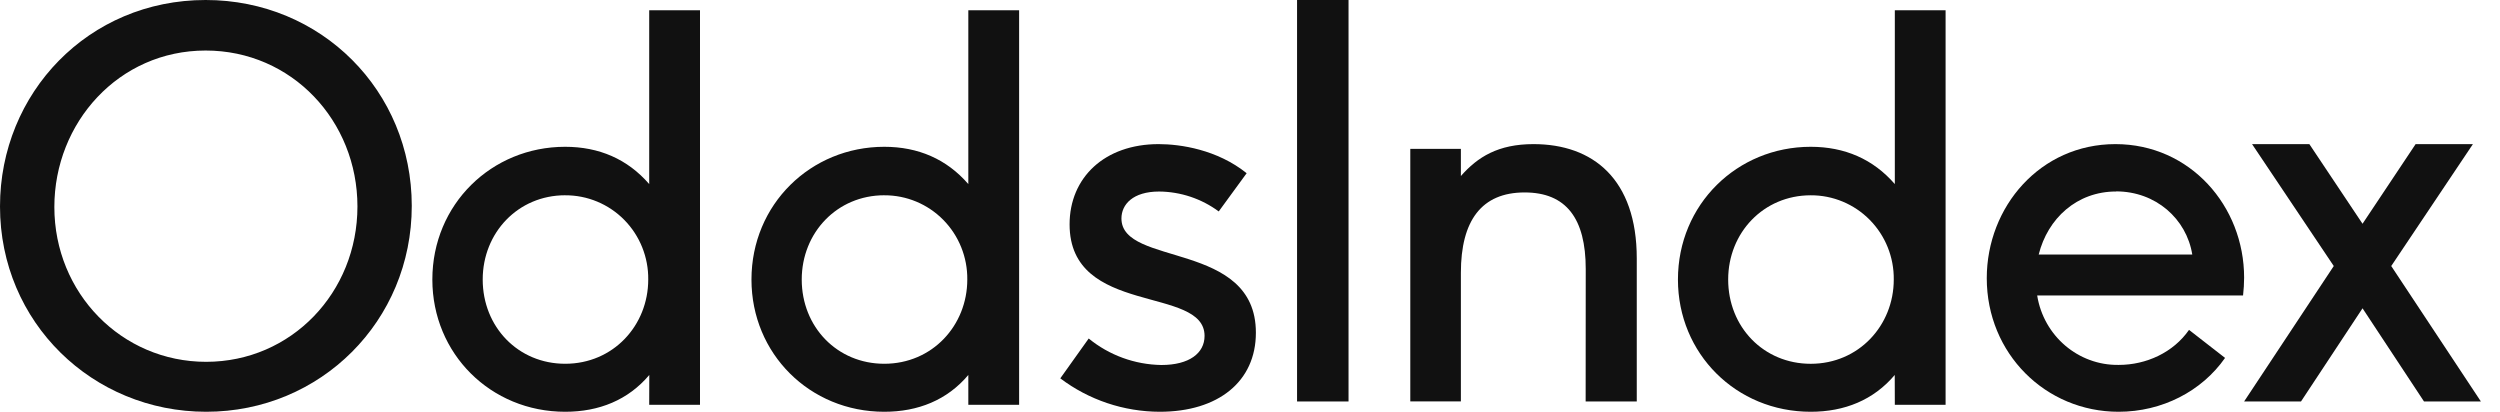 <svg width="85" height="14" viewBox="0 0 85 14" fill="none" xmlns="http://www.w3.org/2000/svg">
<path fill-rule="evenodd" clip-rule="evenodd" d="M0 7.019C0 10.966 3.151 14 7.01 14C10.903 14 14 10.912 14 7C14 3.088 10.921 0 6.991 0C3.007 0 0 3.162 0 7.019ZM6.991 1.718C9.925 1.718 12.153 4.112 12.153 7.019C12.153 9.943 9.907 12.3 7.01 12.302C4.13 12.302 1.848 9.962 1.848 7.038C1.848 4.167 4.039 1.718 6.991 1.718Z" fill="#111111"/>
<path fill-rule="evenodd" clip-rule="evenodd" d="M19.216 14C20.368 14 21.357 13.601 22.076 12.749L22.073 13.764H23.8V0.35H22.073V6.259C21.336 5.407 20.365 4.991 19.214 4.991C16.714 4.991 14.7 6.948 14.7 9.505C14.7 12.024 16.681 14 19.216 14ZM16.412 9.504C16.412 7.908 17.617 6.639 19.216 6.639V6.64C19.97 6.636 20.693 6.937 21.224 7.475C21.755 8.014 22.049 8.745 22.04 9.504C22.04 11.063 20.853 12.368 19.216 12.368C17.617 12.368 16.412 11.116 16.412 9.504Z" fill="#111111"/>
<path fill-rule="evenodd" clip-rule="evenodd" d="M30.065 14C31.215 14 32.205 13.601 32.923 12.749V13.764H34.65V0.35H32.923V6.259C32.186 5.407 31.215 4.991 30.065 4.991C27.565 4.991 25.55 6.948 25.55 9.505C25.55 12.024 27.529 14 30.065 14ZM27.259 9.504C27.259 7.908 28.464 6.639 30.065 6.639V6.64C30.818 6.636 31.541 6.937 32.072 7.476C32.602 8.014 32.896 8.745 32.888 9.504C32.888 11.063 31.701 12.368 30.065 12.368C28.464 12.368 27.259 11.116 27.259 9.504Z" fill="#111111"/>
<path d="M39.487 12.41C40.436 12.41 40.955 12.008 40.955 11.421C40.955 9.699 36.366 10.766 36.366 7.629C36.366 6.038 37.555 4.9 39.395 4.9C40.138 4.9 41.388 5.087 42.386 5.889L41.437 7.189C40.852 6.756 40.142 6.518 39.411 6.512C38.519 6.512 38.129 6.951 38.129 7.428C38.129 9.076 42.7 8.176 42.7 11.311C42.702 12.971 41.42 14 39.432 14C38.209 13.997 37.021 13.598 36.05 12.864L37.016 11.509C37.711 12.078 38.583 12.396 39.487 12.41Z" fill="#111111"/>
<path d="M44.1 0H45.85V13.65H44.1V0Z" fill="#111111"/>
<path d="M53.915 9.146C53.915 7.429 53.252 6.543 51.837 6.543C50.373 6.543 49.67 7.501 49.67 9.274V13.648H47.95V5.062H49.67V5.985C50.242 5.334 50.941 4.9 52.139 4.9C54.164 4.9 55.65 6.093 55.65 8.787V13.65H53.912L53.915 9.146Z" fill="#111111"/>
<path fill-rule="evenodd" clip-rule="evenodd" d="M61.564 14C62.713 14 63.702 13.601 64.421 12.749L64.424 13.764H66.15V0.35H64.424V6.259C63.686 5.407 62.715 4.991 61.564 4.991C59.064 4.991 57.05 6.948 57.05 9.505C57.05 12.024 59.028 14 61.564 14ZM58.758 9.505C58.758 7.909 59.963 6.64 61.564 6.64C62.317 6.636 63.041 6.937 63.572 7.476C64.103 8.014 64.397 8.745 64.388 9.505C64.388 11.063 63.2 12.369 61.564 12.369C59.963 12.369 58.758 11.117 58.758 9.505Z" fill="#111111"/>
<path fill-rule="evenodd" clip-rule="evenodd" d="M74.427 11.216C73.891 11.986 72.973 12.407 72.037 12.407C70.664 12.428 69.484 11.423 69.264 10.045H76.264C76.287 9.844 76.299 9.643 76.3 9.441C76.3 7.006 74.464 4.9 71.925 4.9C69.369 4.9 67.55 7.028 67.55 9.459C67.55 12.022 69.551 14 72.033 14C73.51 14 74.859 13.304 75.652 12.169L74.427 11.216ZM69.316 8.653C69.622 7.427 70.613 6.511 71.945 6.511L71.947 6.507C73.297 6.507 74.342 7.442 74.537 8.653H69.316Z" fill="#111111"/>
<path d="M80.326 10.482L78.234 13.65H76.3L79.348 9.045L76.57 4.9H78.518L80.326 7.608L82.131 4.9H84.079L81.302 9.045L84.35 13.65H82.416L80.326 10.482Z" fill="#111111"/>
</svg>
